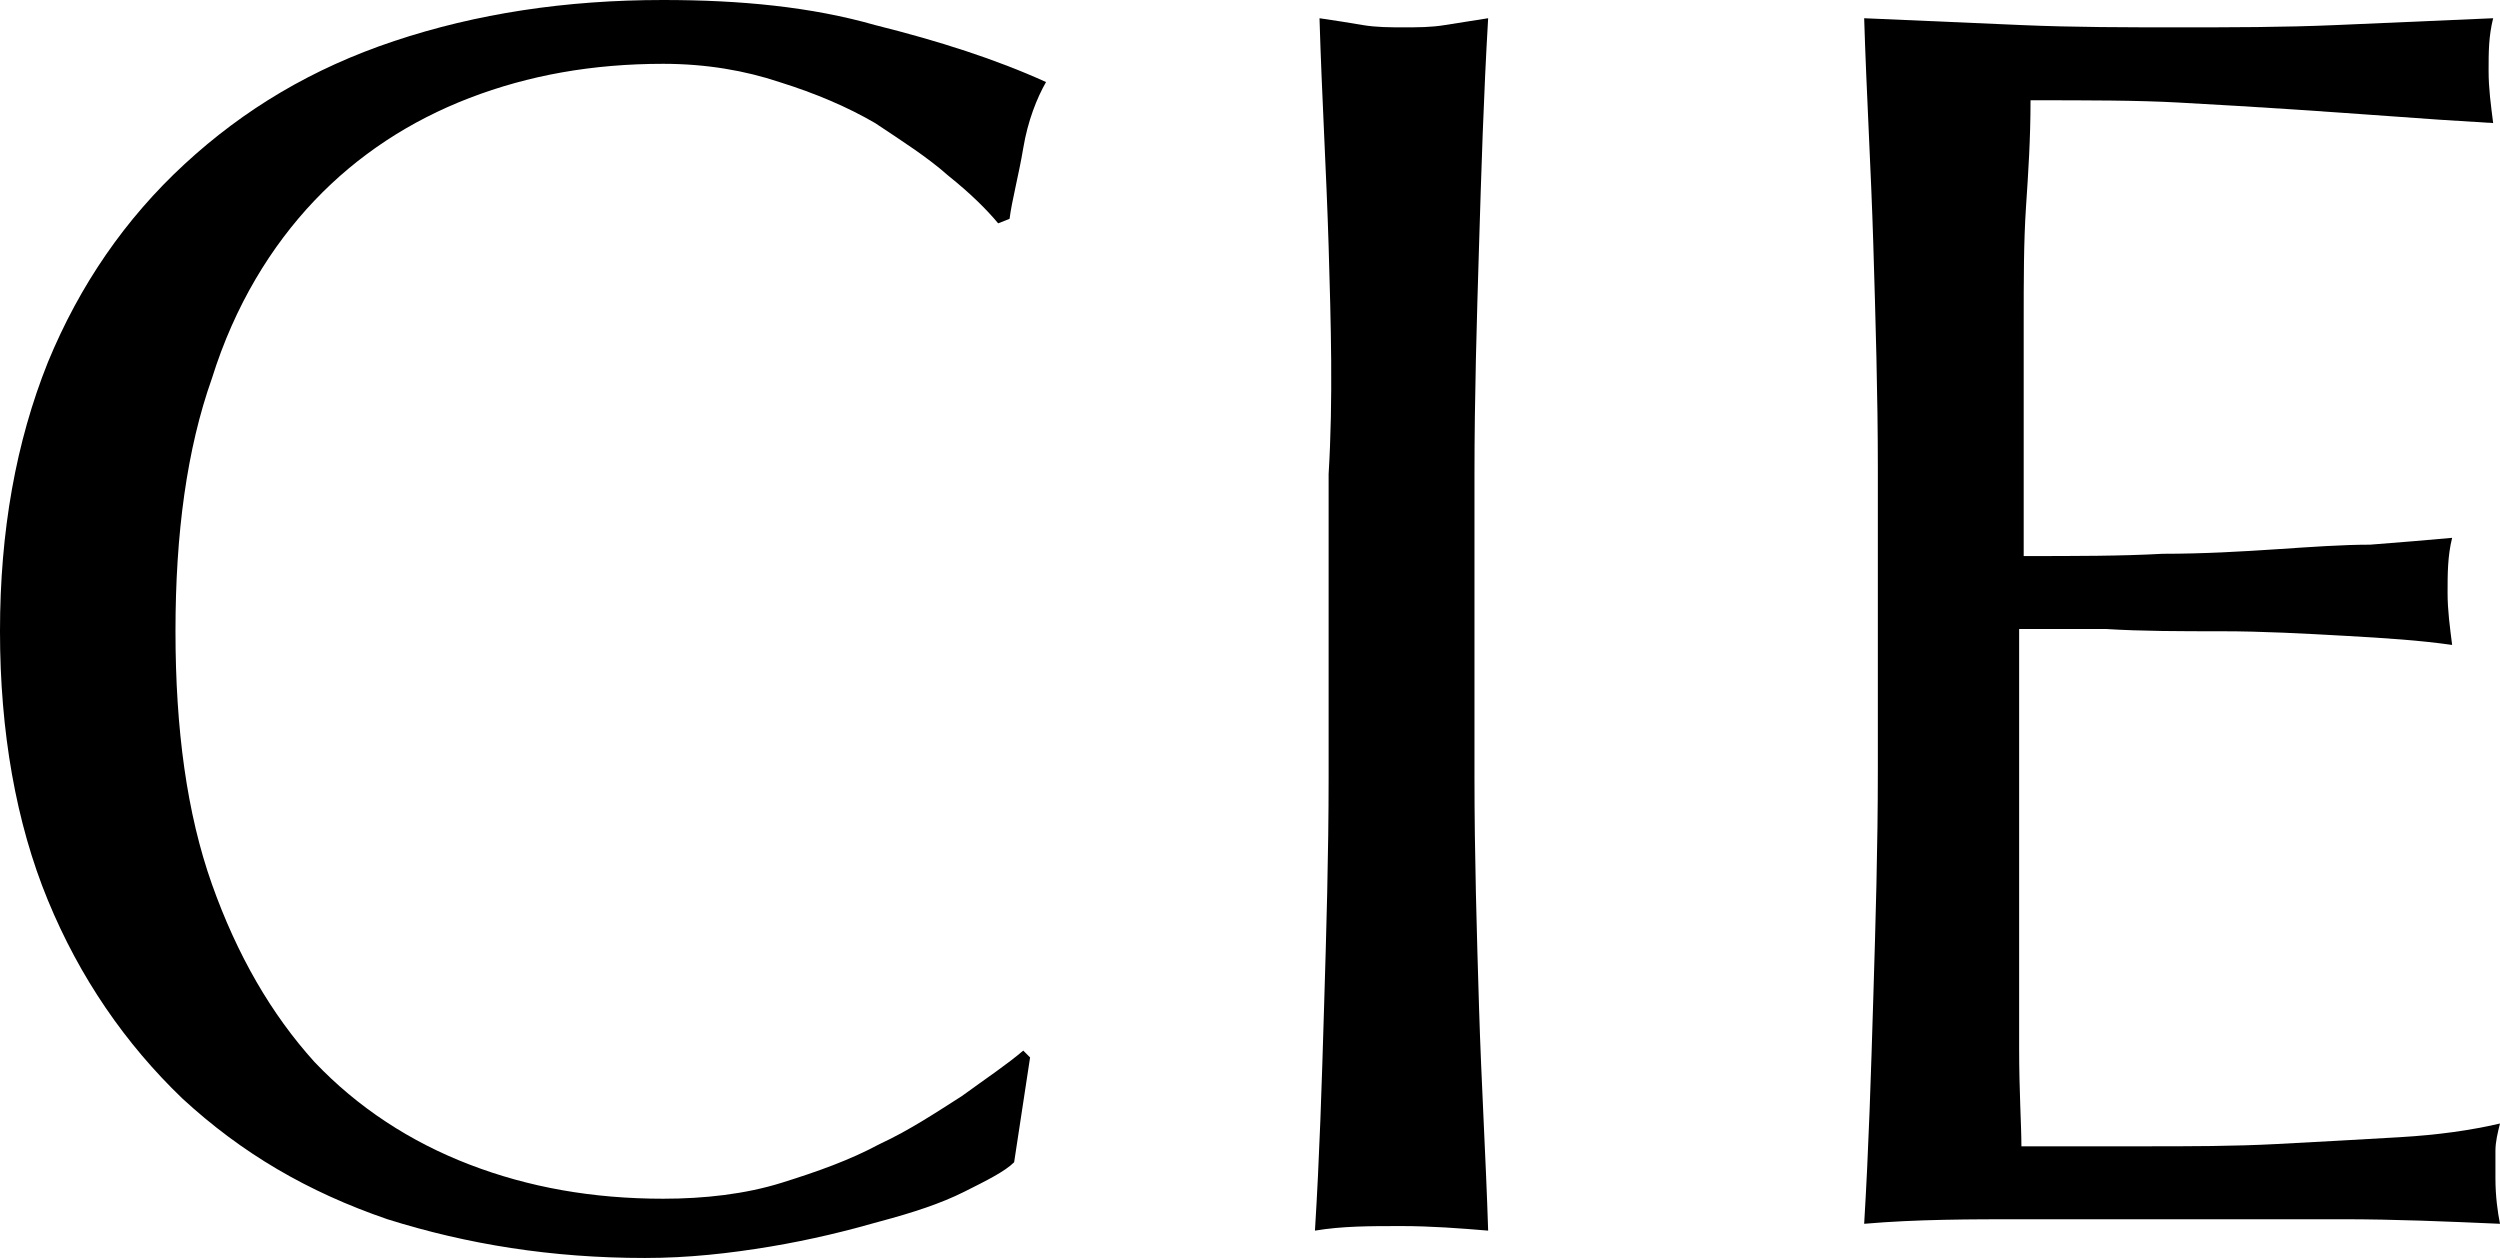 <?xml version="1.0" encoding="UTF-8"?><svg id="Layer_1" xmlns="http://www.w3.org/2000/svg" viewBox="0 0 109.7 55.2"><defs><style>.cls-1{stroke-width:0px;}</style></defs><g id="CIE"><path class="cls-1" d="m42.3,52.3c-1,.5-2.2.9-3.7,1.3-1.4.4-3,.8-4.8,1.1-1.8.3-3.6.5-5.5.5-4.1,0-7.8-.6-11.3-1.7-3.5-1.2-6.4-2.9-9-5.3-2.5-2.4-4.5-5.3-5.9-8.7-1.4-3.4-2.1-7.4-2.1-11.8s.7-8.3,2.1-11.8c1.4-3.4,3.4-6.3,6-8.7,2.6-2.4,5.6-4.2,9.2-5.4,3.6-1.2,7.5-1.8,11.8-1.8,3.4,0,6.5.3,9.3,1.1,2.8.7,5.3,1.5,7.5,2.5-.4.7-.8,1.7-1,2.9s-.5,2.3-.6,3.1l-.5.2c-.5-.6-1.2-1.3-2.2-2.1-.9-.8-2-1.5-3.2-2.3-1.2-.7-2.6-1.3-4.2-1.8-1.5-.5-3.2-.8-5.1-.8-3.1,0-5.9.5-8.5,1.5s-4.9,2.5-6.8,4.5c-1.9,2-3.5,4.6-4.5,7.8-1.1,3.1-1.6,6.8-1.6,11.1s.5,8,1.6,11.1,2.6,5.7,4.5,7.8c1.9,2,4.2,3.5,6.8,4.5s5.4,1.5,8.5,1.5c1.8,0,3.6-.2,5.2-.7,1.6-.5,3-1,4.3-1.7,1.3-.6,2.5-1.4,3.6-2.1,1.1-.8,2-1.4,2.7-2l.3.3-.7,4.6c-.4.4-1.2.8-2.2,1.3Z"/><path class="cls-1" d="m58.3,10.8c-.1-3.3-.3-6.6-.4-10,.7.1,1.3.2,1.9.3.6.1,1.2.1,1.8.1s1.2,0,1.8-.1,1.3-.2,1.9-.3c-.2,3.4-.3,6.7-.4,10-.1,3.3-.2,6.6-.2,10v13.3c0,3.4.1,6.8.2,10.1.1,3.3.3,6.6.4,9.8-1.2-.1-2.5-.2-3.8-.2-1.4,0-2.6,0-3.8.2.2-3.2.3-6.4.4-9.8.1-3.3.2-6.7.2-10.1v-13.3c.2-3.3.1-6.6,0-10Z"/><path class="cls-1" d="m82.2,10.7c-.1-3.3-.3-6.6-.4-9.9,2.3.1,4.6.2,6.9.3,2.3.1,4.6.1,6.9.1s4.6,0,6.9-.1c2.3-.1,4.6-.2,6.9-.3-.2.8-.2,1.5-.2,2.3s.1,1.5.2,2.3c-1.7-.1-3.2-.2-4.5-.3-1.4-.1-2.8-.2-4.3-.3s-3.2-.2-5-.3c-1.8-.1-4-.1-6.5-.1,0,1.7-.1,3.2-.2,4.7-.1,1.5-.1,3.2-.1,5.1v10.2c2.3,0,4.3,0,6.1-.1,1.8,0,3.5-.1,5-.2s2.9-.2,4.1-.2c1.3-.1,2.5-.2,3.6-.3-.2.8-.2,1.6-.2,2.4s.1,1.5.2,2.3c-1.4-.2-2.9-.3-4.7-.4s-3.6-.2-5.4-.2-3.5,0-5.1-.1h-3.8v18.4c0,1.9.1,3.4.1,4.3h5.4c2,0,3.9,0,5.8-.1,1.9-.1,3.7-.2,5.4-.3,1.7-.1,3.1-.3,4.4-.6-.1.4-.2.8-.2,1.2v1.2c0,.8.1,1.5.2,2-2.3-.1-4.6-.2-6.9-.2h-14c-2.3,0-4.7,0-7,.2.2-3.3.3-6.6.4-9.9.1-3.3.2-6.6.2-10v-13.3c0-3.1-.1-6.5-.2-9.8Z"/></g></svg>
